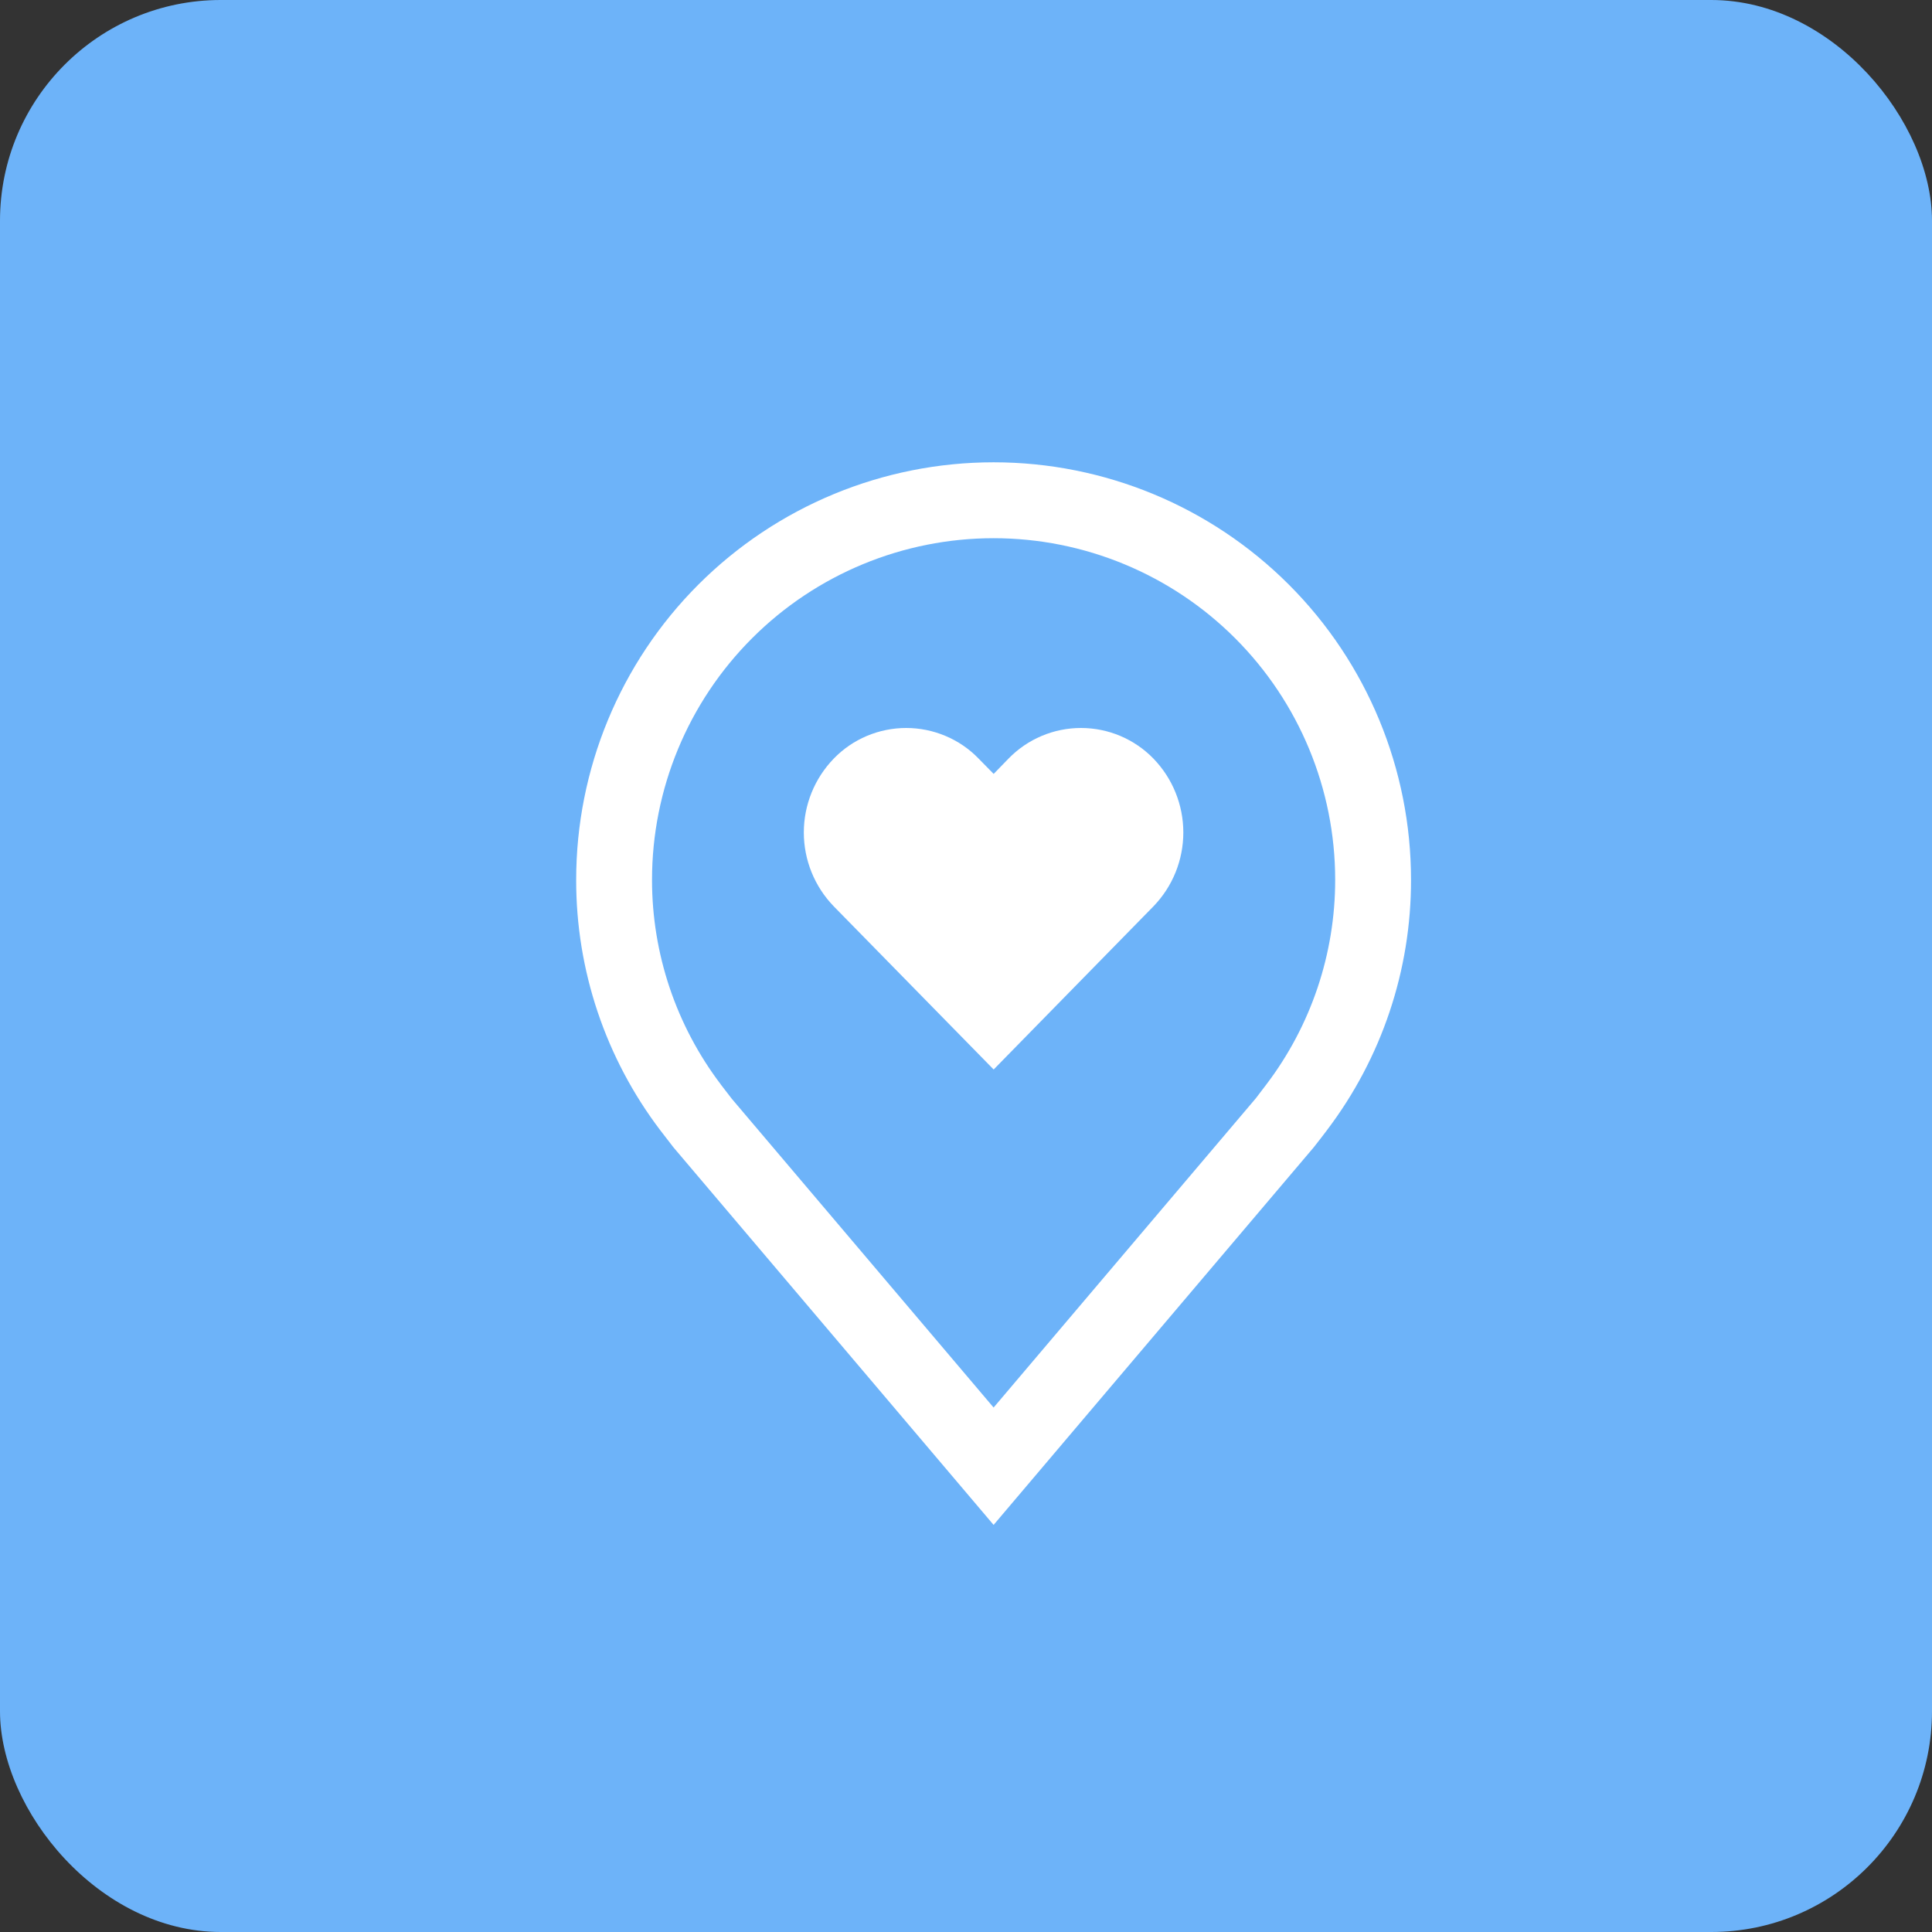 <svg width="35" height="35" viewBox="0 0 35 35" fill="none" xmlns="http://www.w3.org/2000/svg">
<rect x="0" y="0" width="35" height="35" fill="#333333" stroke="none"/>
<rect width="35" height="35" rx="4" fill="#6DB3F9"/>
<path d="M19.583 13.188C19.338 13.188 19.096 13.237 18.871 13.332C18.646 13.427 18.442 13.566 18.271 13.742L18.001 14.02L17.728 13.742C17.558 13.566 17.354 13.427 17.128 13.332C16.903 13.237 16.661 13.188 16.416 13.188C16.172 13.188 15.93 13.237 15.704 13.332C15.479 13.427 15.275 13.566 15.105 13.742C14.757 14.101 14.562 14.581 14.562 15.081C14.562 15.581 14.757 16.061 15.105 16.42L18.001 19.375L20.895 16.42C21.243 16.061 21.437 15.581 21.437 15.081C21.437 14.581 21.243 14.101 20.895 13.742C20.724 13.566 20.52 13.427 20.295 13.332C20.07 13.237 19.828 13.188 19.583 13.188Z" fill="white"/>
<path d="M18 27.625L12.2 20.785C12.12 20.682 12.04 20.579 11.961 20.475C10.97 19.17 10.435 17.576 10.438 15.938C10.438 13.932 11.234 12.008 12.652 10.59C14.071 9.172 15.994 8.375 18 8.375C20.006 8.375 21.929 9.172 23.348 10.59C24.766 12.008 25.562 13.932 25.562 15.938C25.565 17.575 25.03 19.169 24.04 20.473L24.039 20.475C24.039 20.475 23.833 20.746 23.802 20.782L18 27.625ZM13.058 19.647C13.06 19.647 13.219 19.858 13.256 19.904L18 25.499L22.751 19.896C22.781 19.858 22.942 19.645 22.942 19.645C23.752 18.578 24.189 17.276 24.188 15.938C24.188 14.296 23.536 12.723 22.375 11.562C21.215 10.402 19.641 9.75 18 9.75C16.359 9.75 14.785 10.402 13.625 11.562C12.464 12.723 11.812 14.296 11.812 15.938C11.811 17.277 12.249 18.58 13.059 19.647H13.058Z" fill="white"/>
</svg>
